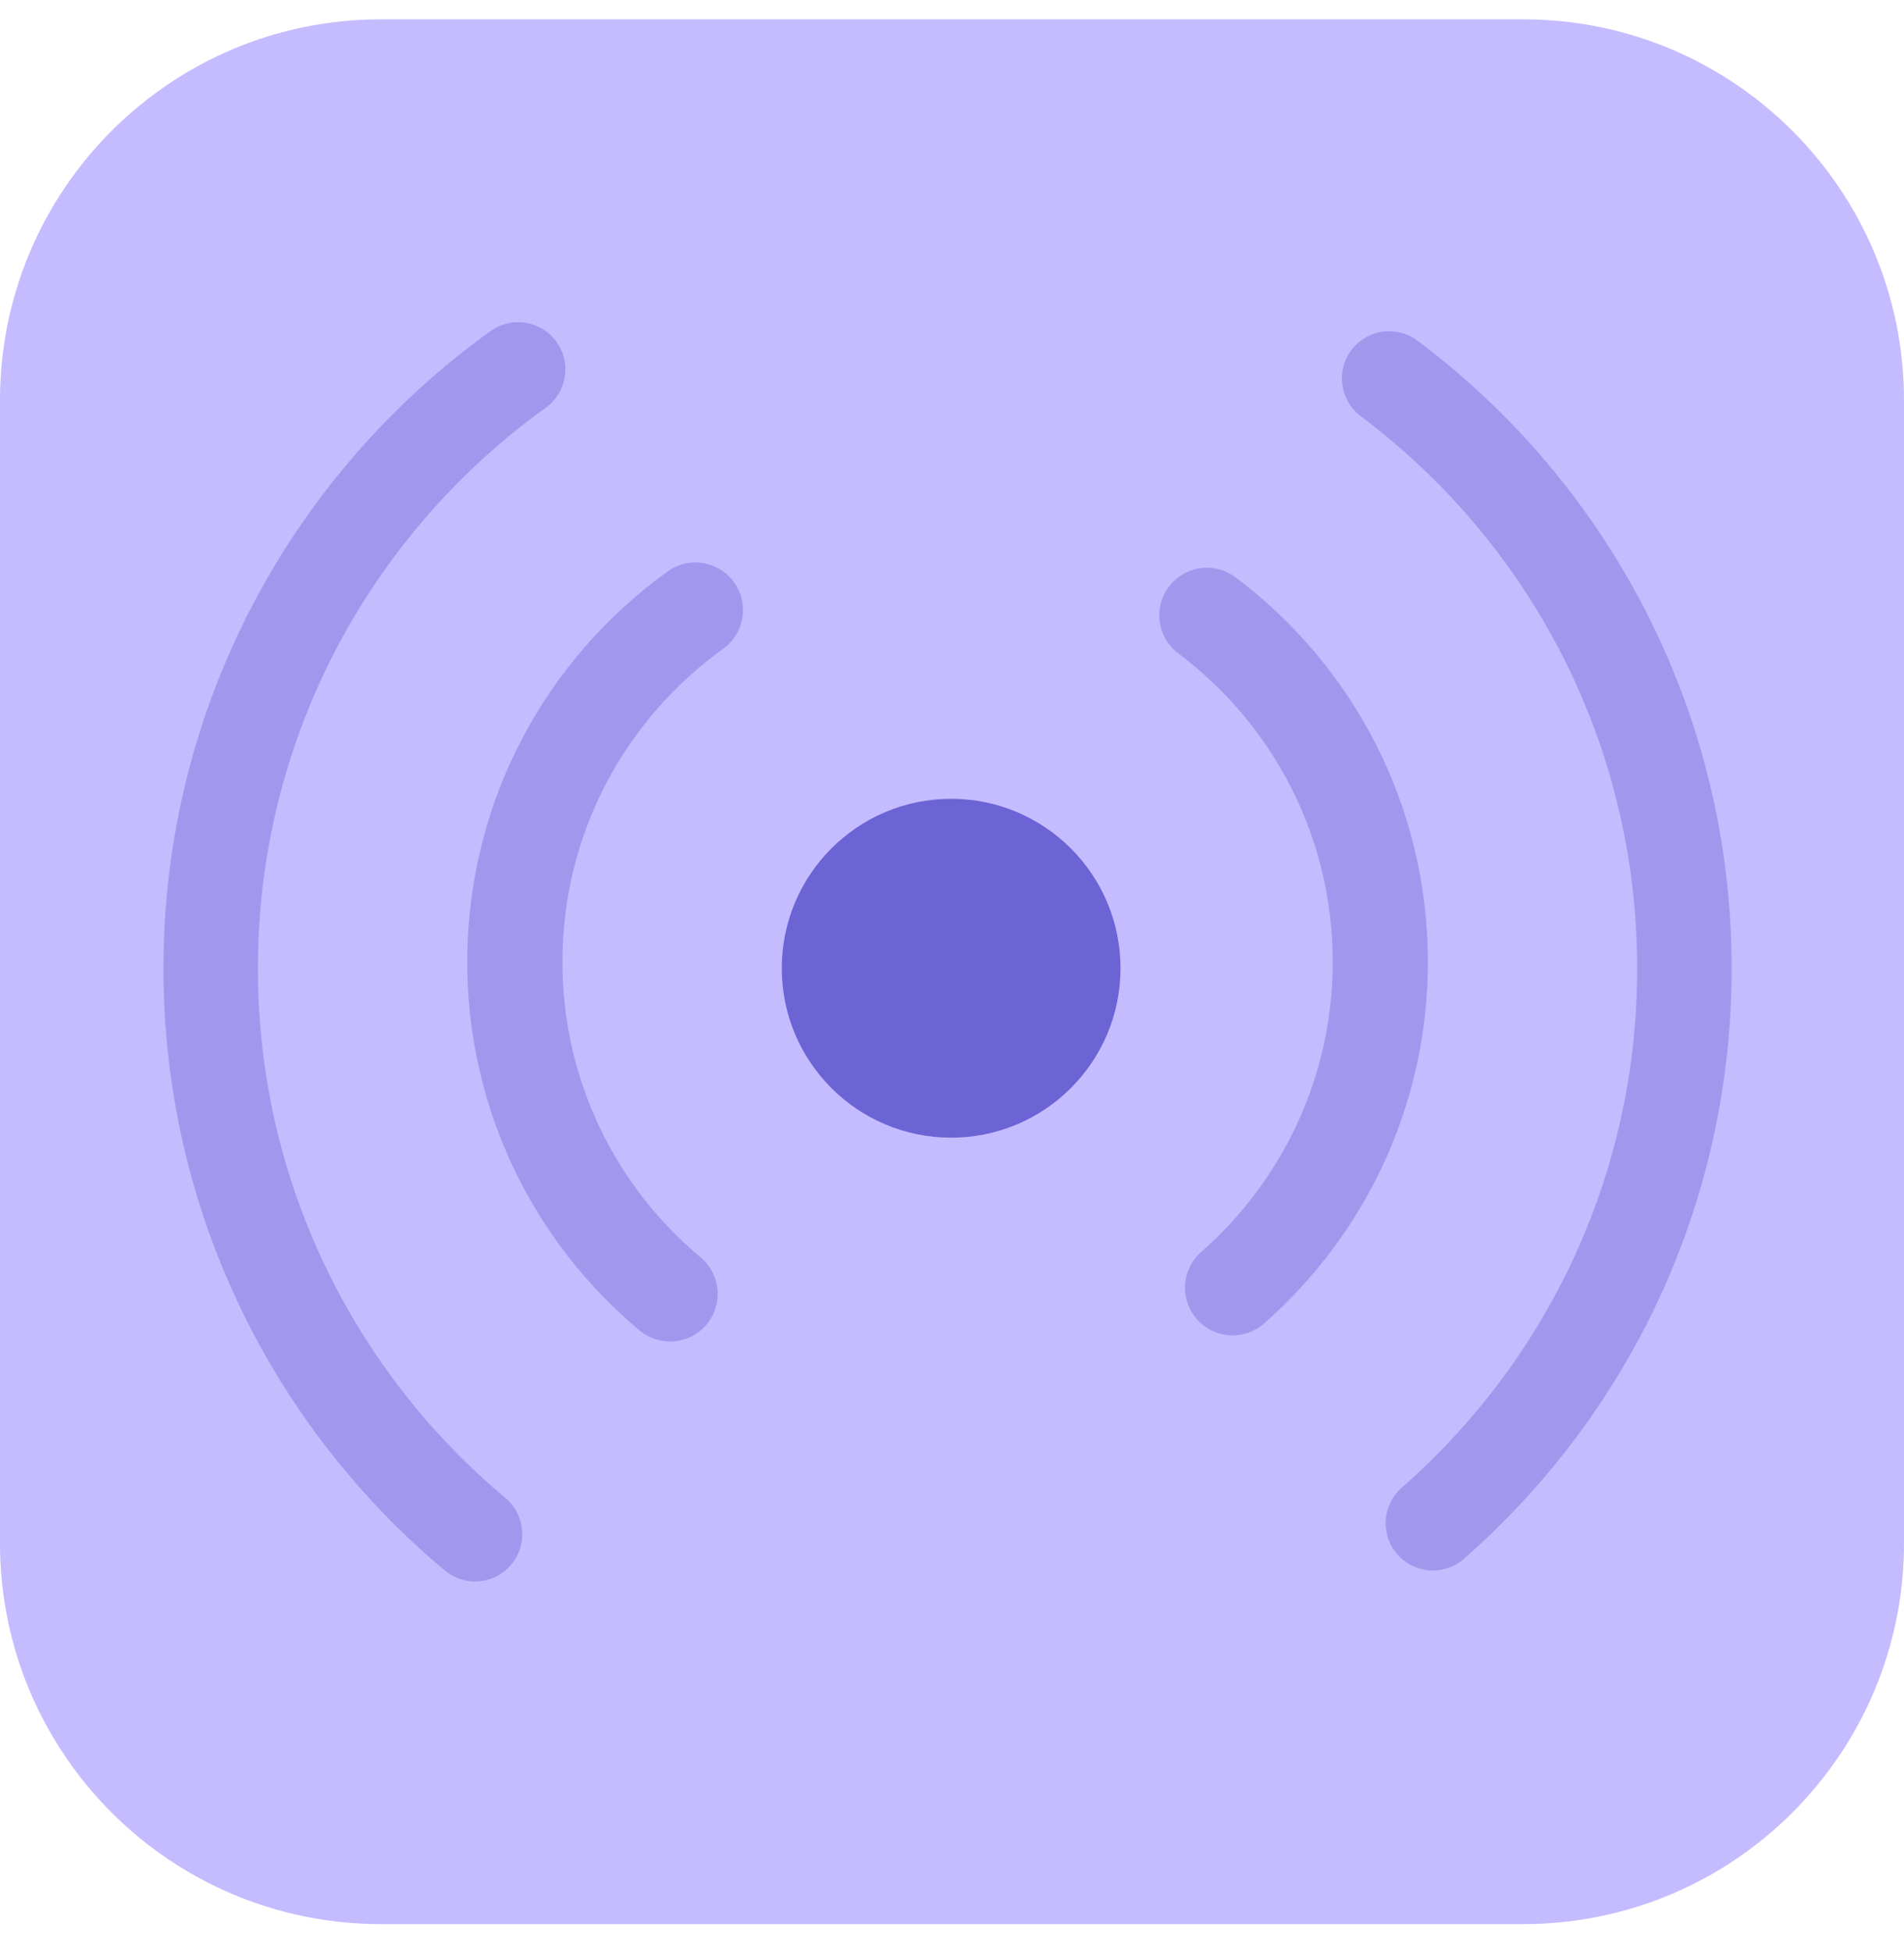 <svg xmlns="http://www.w3.org/2000/svg" width="40" height="41" viewBox="0 0 40 41" fill="none"><path d="M32 0.406H8C3.582 0.406 0 3.988 0 8.406V32.406C0 36.825 3.582 40.406 8 40.406H32C36.418 40.406 40 36.825 40 32.406V8.406C40 3.988 36.418 0.406 32 0.406Z" fill="#C4BCFF"></path><path d="M19.982 23.432C21.693 23.432 23.081 22.045 23.081 20.334C23.081 18.622 21.693 17.234 19.982 17.234C18.27 17.234 16.883 18.622 16.883 20.334C16.883 22.045 18.27 23.432 19.982 23.432Z" fill="#6C63D4" stroke="#6C63D4" stroke-width="0.918"></path><path opacity="0.4" d="M25.355 12.922C27.567 14.582 28.998 17.222 28.998 20.202C28.998 22.922 27.797 25.372 25.895 27.043M14.61 12.812C12.313 14.463 10.816 17.152 10.816 20.202C10.816 23.002 12.085 25.512 14.078 27.172" stroke="#6C63D4" stroke-width="2" stroke-linecap="round" stroke-linejoin="round"></path><path opacity="0.4" d="M29.184 7.948C32.95 10.768 35.387 15.268 35.387 20.338C35.387 24.988 33.341 29.148 30.102 31.988M10.885 7.758C6.974 10.568 4.426 15.158 4.426 20.338C4.426 25.108 6.585 29.378 9.98 32.218" stroke="#6C63D4" stroke-width="1.985" stroke-linecap="round" stroke-linejoin="round"></path></svg>
